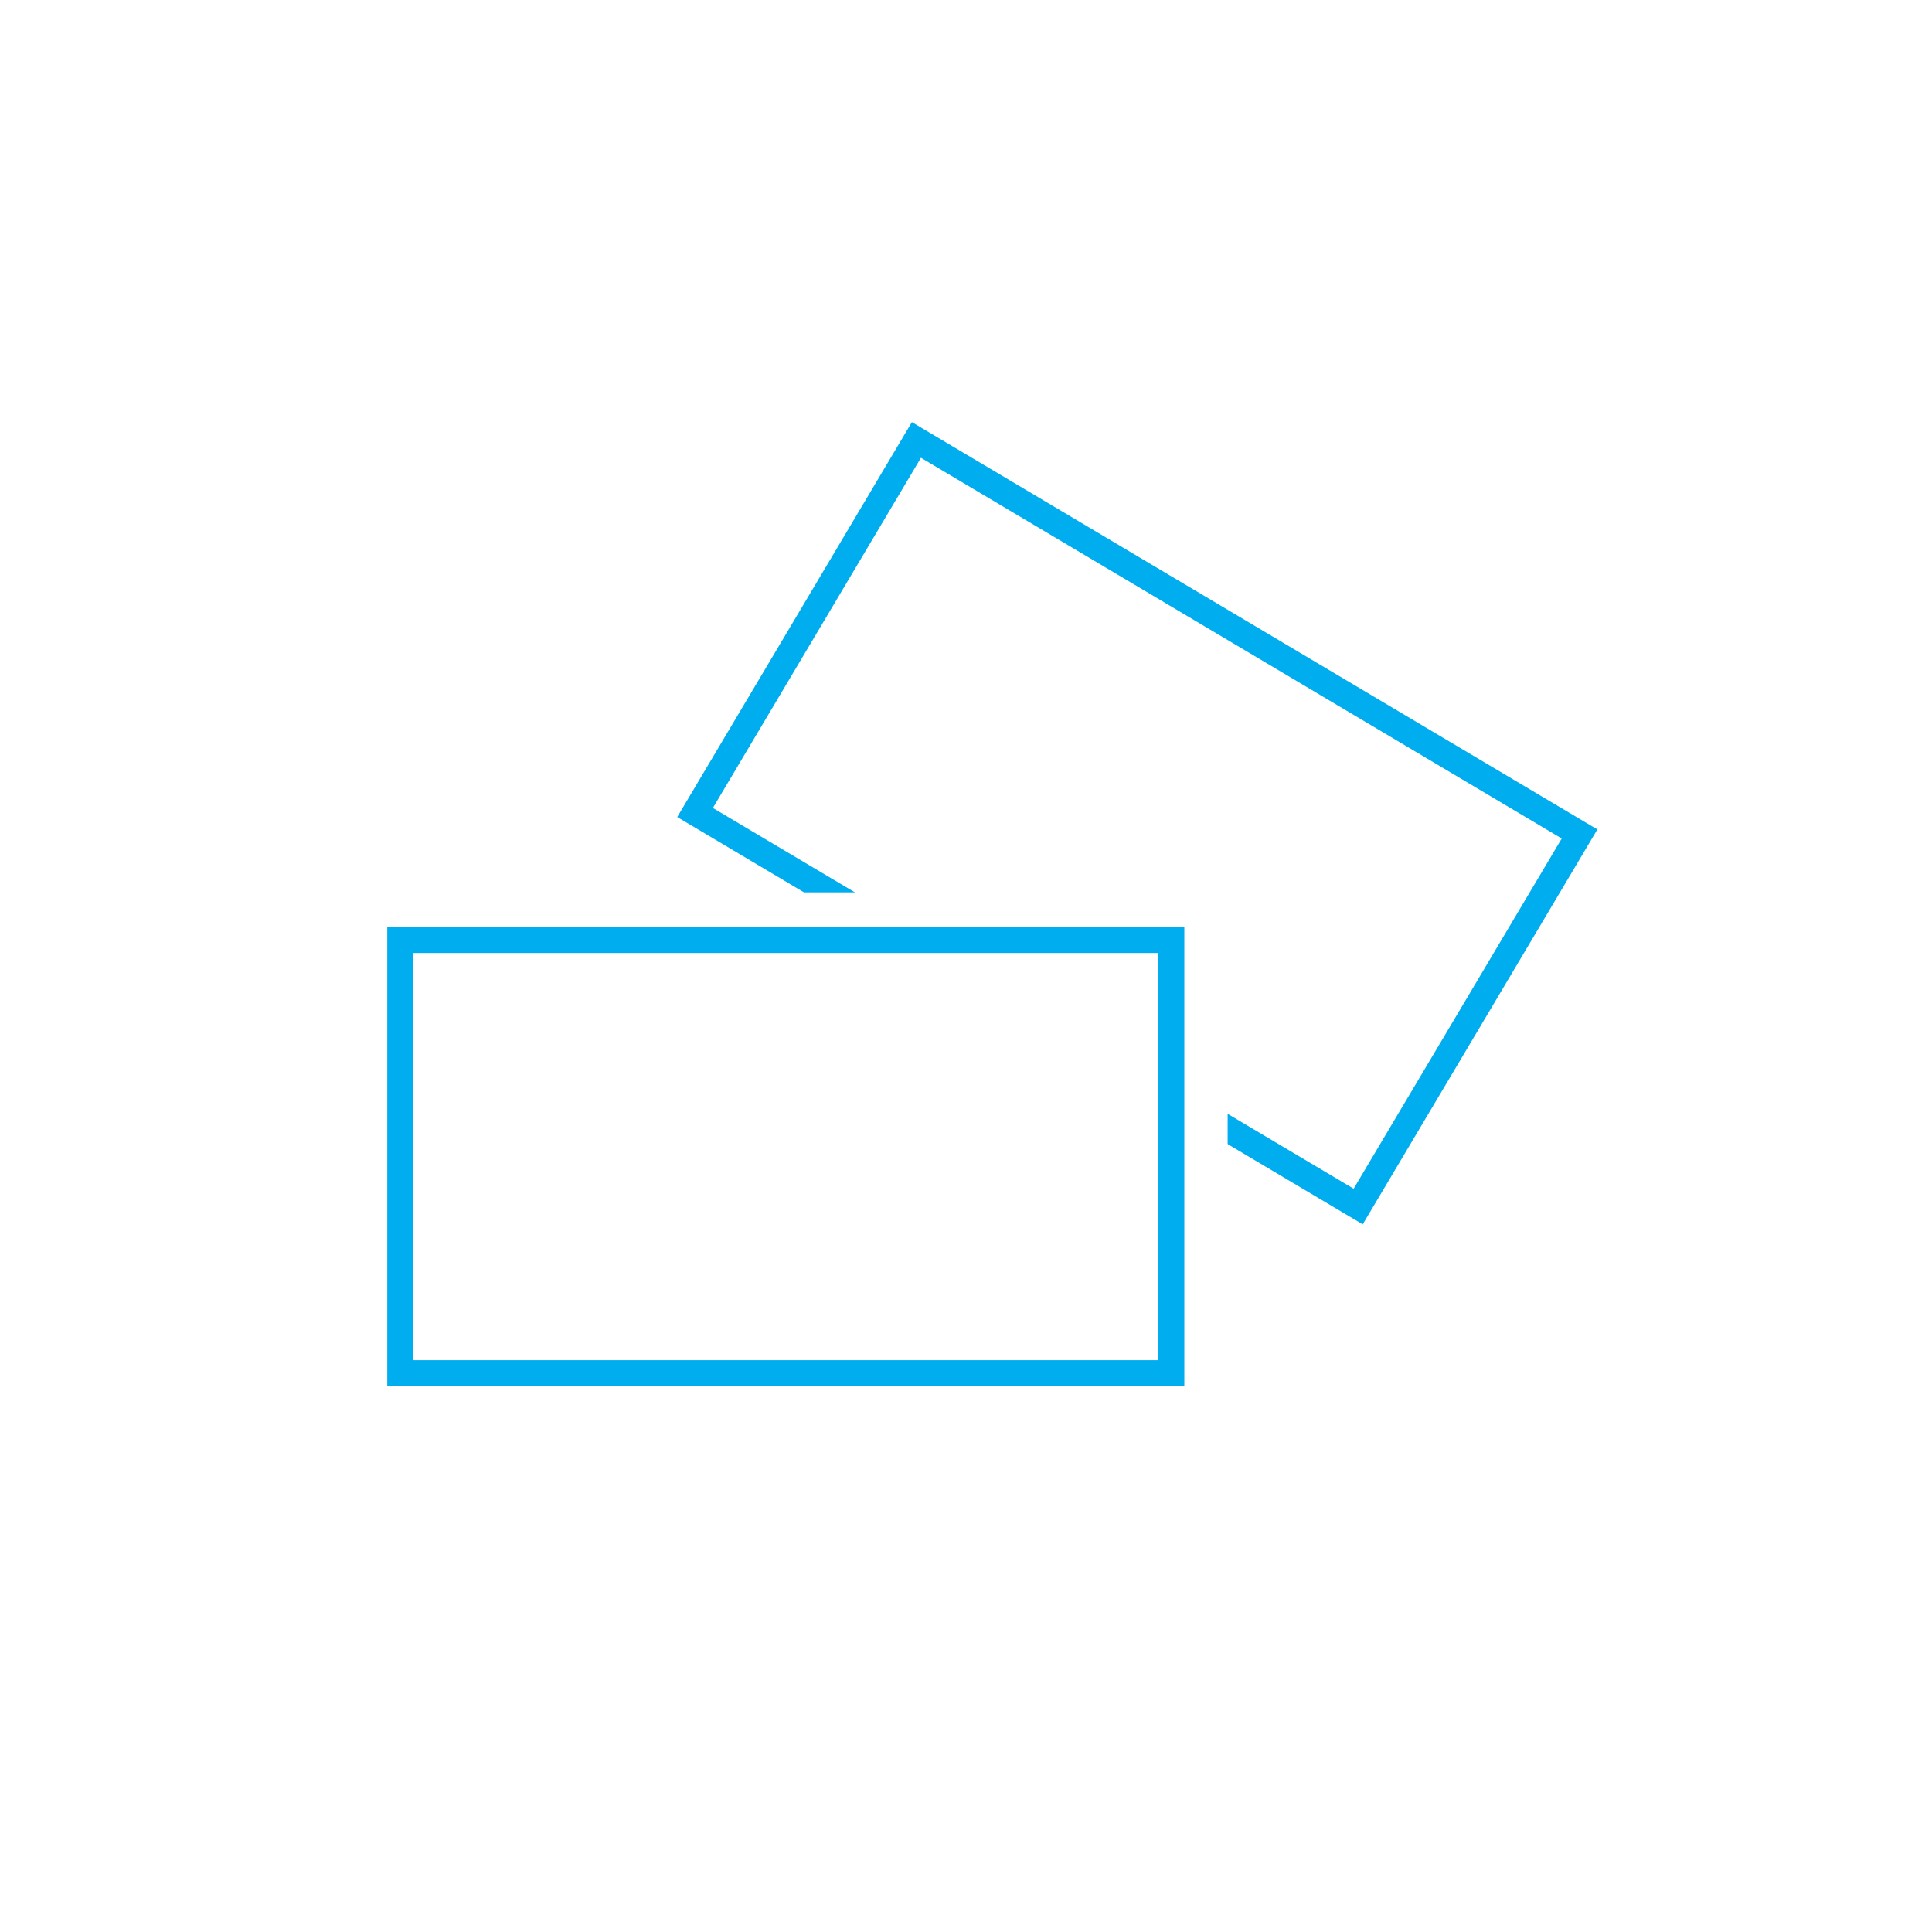 <?xml version="1.0" encoding="utf-8"?>
<!-- Generator: Adobe Illustrator 18.0.0, SVG Export Plug-In . SVG Version: 6.00 Build 0)  -->
<!DOCTYPE svg PUBLIC "-//W3C//DTD SVG 1.1//EN" "http://www.w3.org/Graphics/SVG/1.1/DTD/svg11.dtd">
<svg version="1.1" id="Layer_1" xmlns="http://www.w3.org/2000/svg" xmlns:xlink="http://www.w3.org/1999/xlink" x="0px" y="0px"
	 viewBox="0 0 223 223" enable-background="new 0 0 223 223" xml:space="preserve">
<rect y="-2.9" fill="#FFFFFF" width="223" height="225.9"/>
<rect x="86.7" y="70" transform="matrix(0.86 0.511 -0.511 0.86 66.985 -53.721)" fill="none" stroke="#00ADEE" stroke-width="3" stroke-miterlimit="10" width="89" height="50"/>
<rect x="88.7" y="103" fill="#FFFFFF" width="53" height="34"/>
<rect x="46.2" y="108.5" fill="#FFFFFF" stroke="#00ADEE" stroke-width="3" stroke-miterlimit="10" width="89" height="50"/>
</svg>
